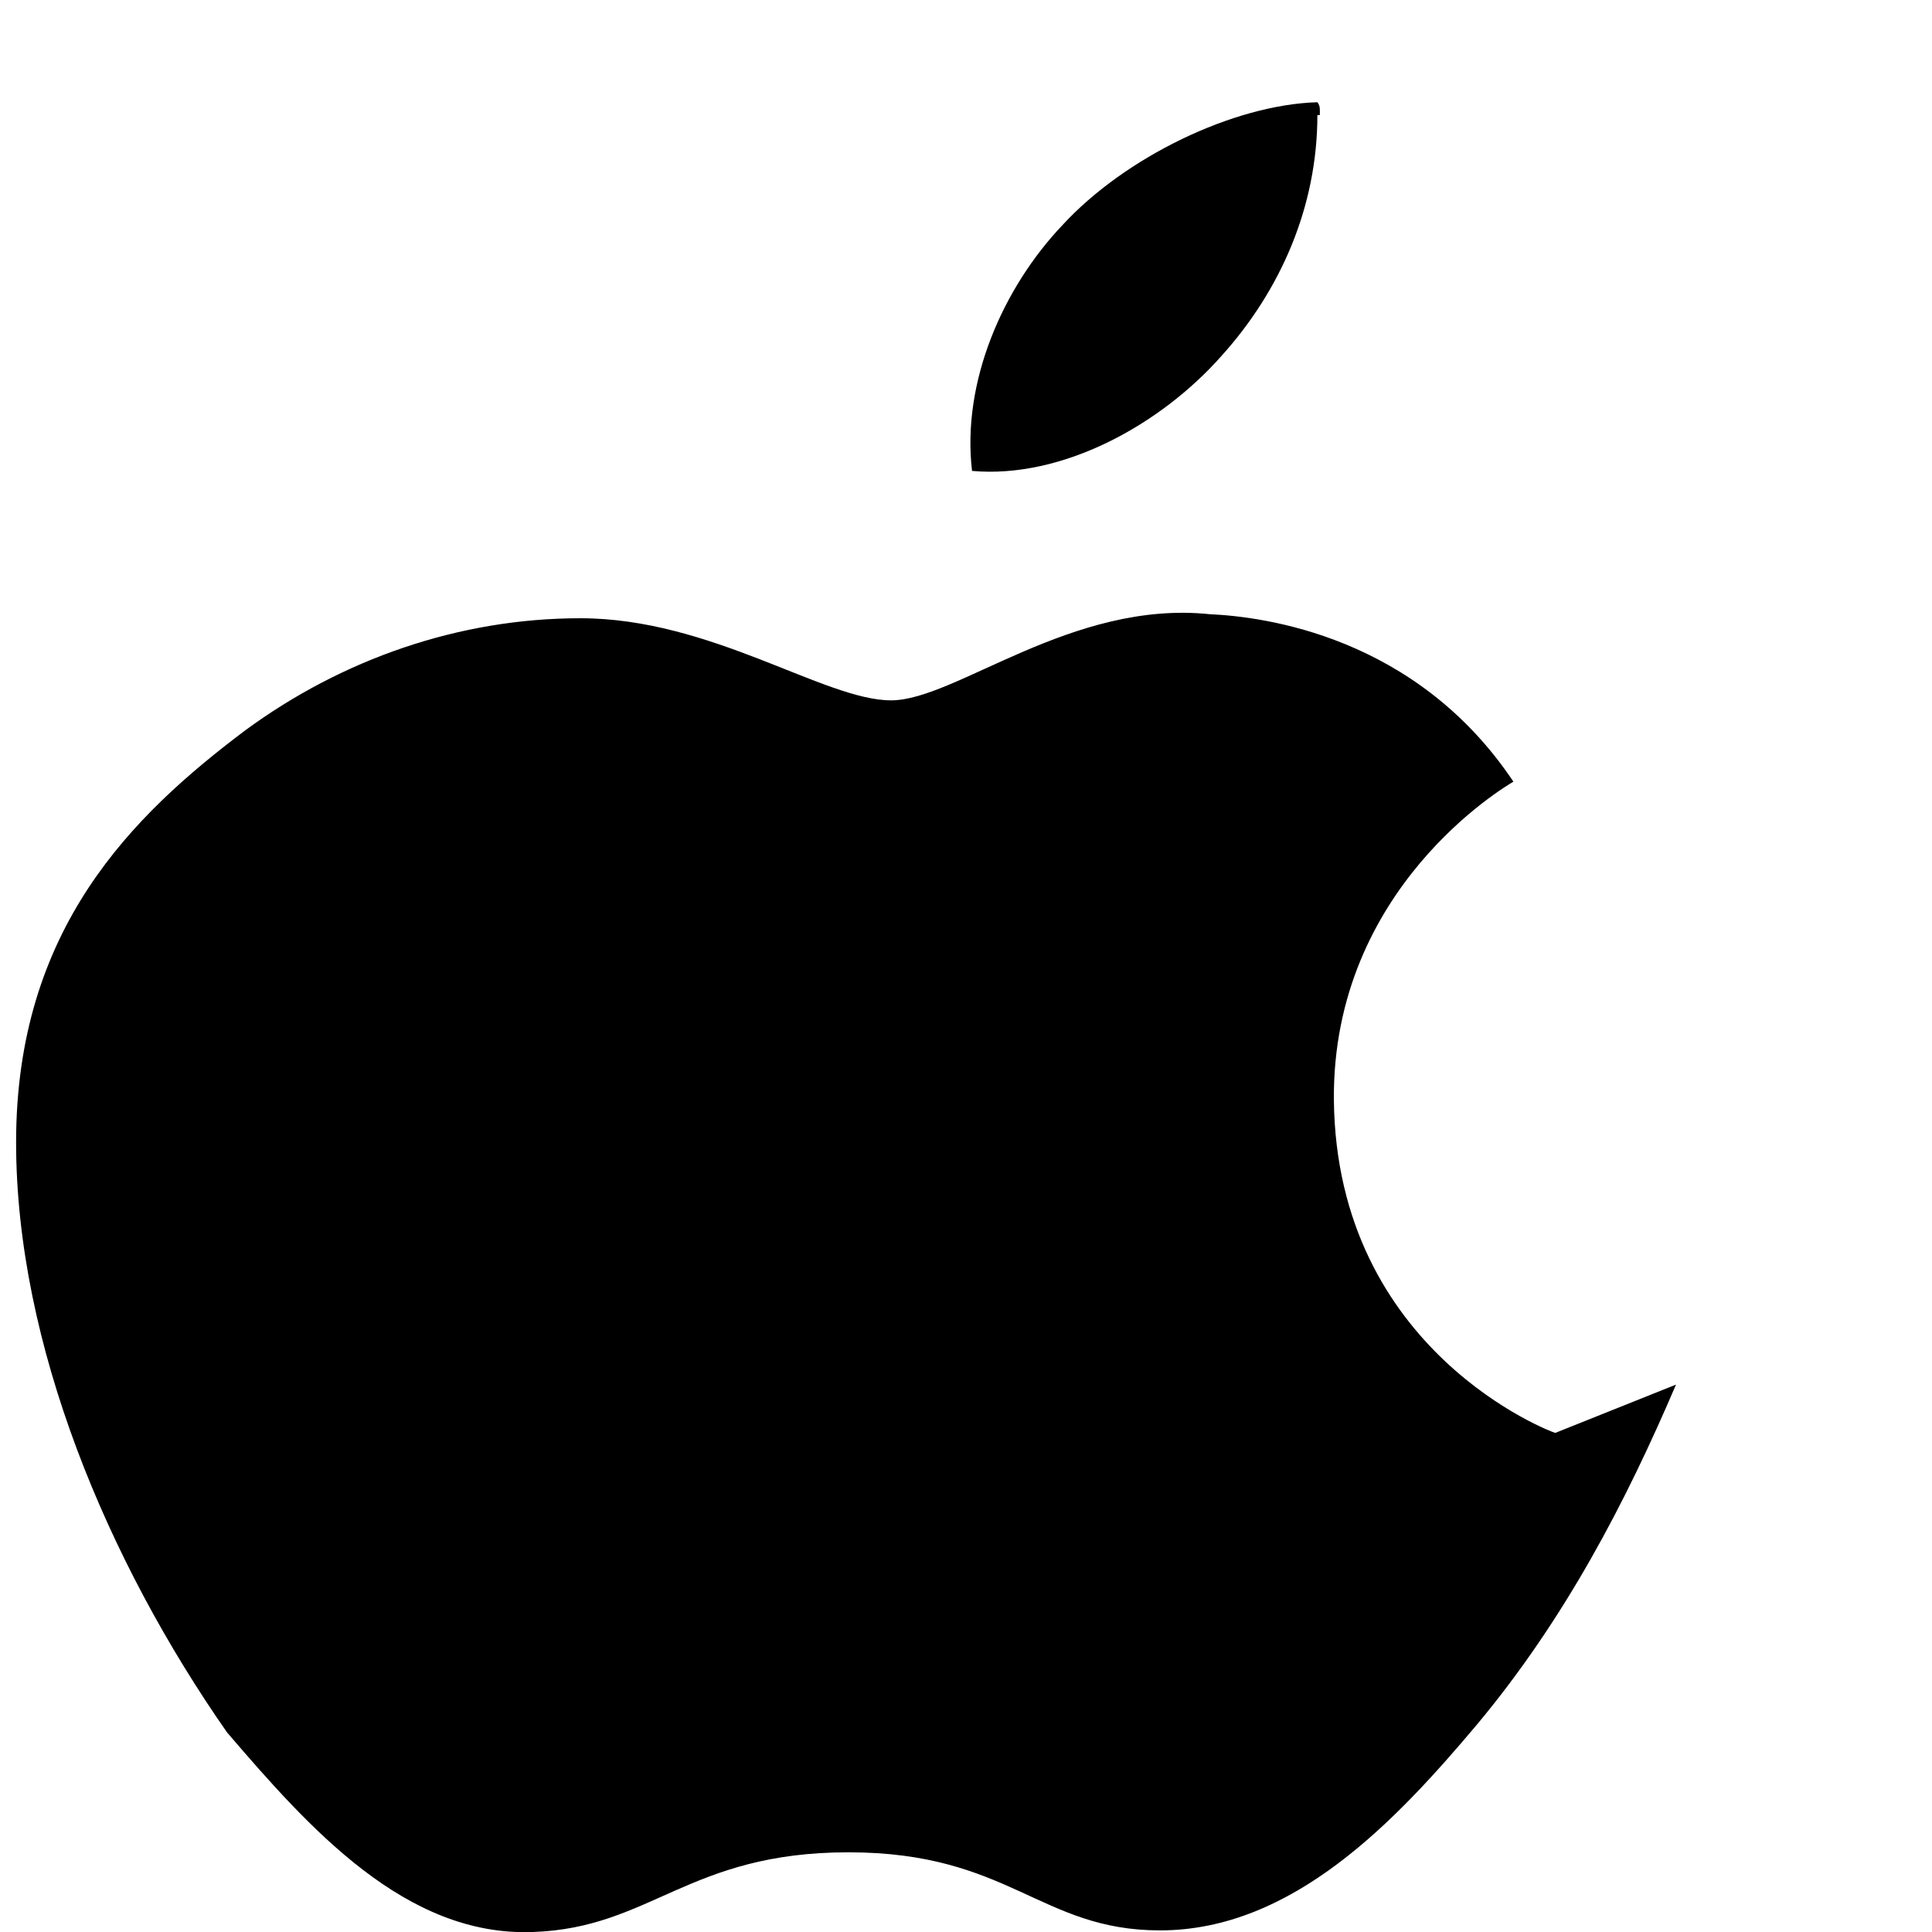 <svg xmlns="http://www.w3.org/2000/svg" viewBox="0 0 24 24" width="24" height="24">
  <path fill="#000000" d="M16.365 1.43c0 1.14-.46 2.18-1.19 2.99-.76.86-1.98 1.53-3.1 1.43-.13-1.1.38-2.27 1.12-3.05.78-.85 2.13-1.5 3.17-1.53.04.05.03.1.03.16zM20.82 17.2c-.62 1.45-1.37 2.9-2.47 4.22-1.01 1.2-2.29 2.56-3.94 2.56-1.49 0-1.87-.97-3.87-.97-1.99 0-2.45.94-3.92.99-1.58.06-2.78-1.29-3.8-2.48C1.34 19.4.2 16.7.2 14.19c0-2.65 1.44-4.06 2.85-5.12 1.2-.88 2.65-1.39 4.16-1.39 1.63 0 3.03 1.02 3.86 1.02.8 0 2.24-1.25 3.96-1.07.67.03 2.56.27 3.77 2.08-.1.06-2.25 1.32-2.23 3.95.03 3.14 2.73 4.14 2.75 4.14z"/>
</svg>
